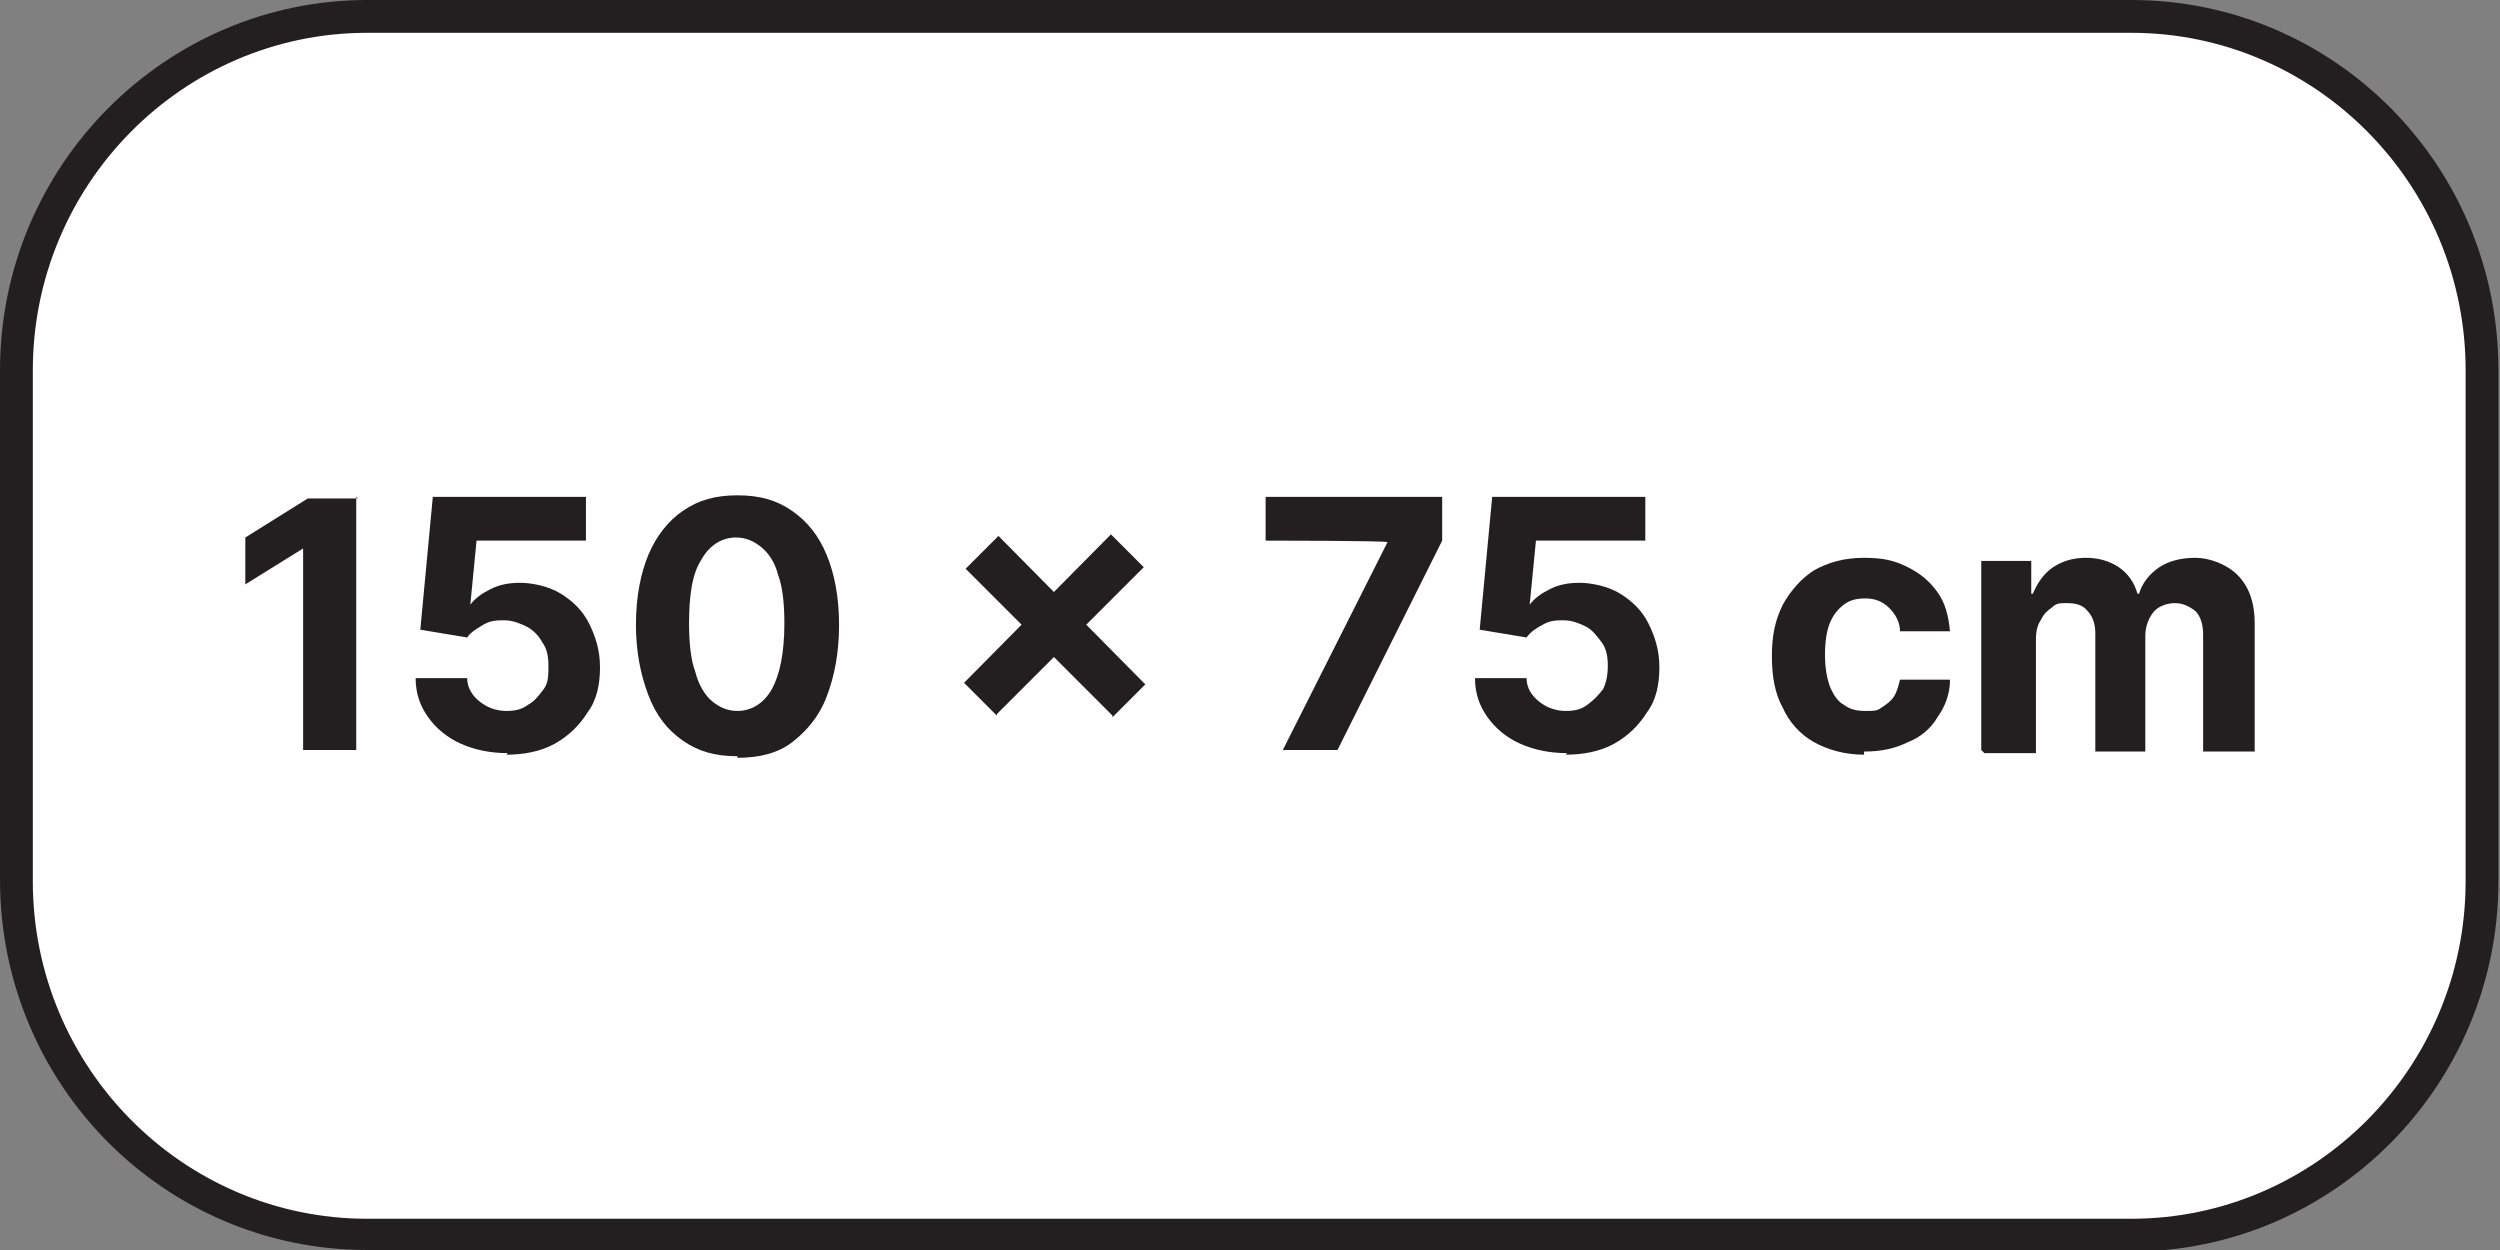 <?xml version="1.0" encoding="UTF-8"?>
<svg width="160px" height="80px" xmlns="http://www.w3.org/2000/svg" version="1.1" viewBox="0 0 160 80">
  <rect x="0" y="0" width="160" height="80" fill="#808080" stroke="none"/>
  <defs>
    <style>
      .cls-1 {
        fill: #fff;
      }

      .cls-2 {
        fill: #231f20;
      }
    </style>
  </defs>
  <!-- Generator: Adobe Illustrator 28.7.6, SVG Export Plug-In . SVG Version: 1.2.0 Build 188)  -->
  <g>
    <g id="Layer_1">
      <g>
        <g>
          <rect class="cls-1" x="1.1" y="1.1" width="157.9" height="77.9" rx="22.1" ry="22.1"/>
          <path class="cls-2" d="M136.5,80H23.5c-13,0-23.5-10.6-23.5-23.7V23.7C0,10.6,10.6,0,23.5,0h112.9c13,0,23.5,10.6,23.5,23.7v32.7c0,13.1-10.6,23.7-23.5,23.7ZM23.5,2.1C11.7,2.1,2.1,11.8,2.1,23.7v32.7c0,11.9,9.6,21.6,21.4,21.6h112.9c11.8,0,21.4-9.7,21.4-21.6V23.7c0-11.9-9.6-21.6-21.4-21.6H23.5Z"/>
        </g>
        <g>
          <path class="cls-2" d="M22.8,31.8v16.2h-3.4v-12.9h0l-3.7,2.3v-3l4-2.5h3.2Z"/>
          <path class="cls-2" d="M32.5,48.2c-1.1,0-2.1-.2-3-.6-.9-.4-1.6-1-2.1-1.7-.5-.7-.8-1.5-.8-2.5h3.3c0,.6.3,1.1.8,1.5.5.4,1.1.6,1.7.6s1-.1,1.4-.4c.4-.2.7-.6,1-1s.3-.9.3-1.5-.1-1.1-.4-1.5c-.2-.4-.6-.8-1-1s-.9-.4-1.4-.4c-.5,0-.9,0-1.4.3s-.8.5-1,.8l-3-.5.8-8.5h9.8v2.8h-7l-.4,4.1h0c.3-.4.7-.7,1.3-1,.6-.3,1.2-.4,1.9-.4s1.8.2,2.6.7c.8.5,1.4,1.1,1.8,1.9.4.8.7,1.7.7,2.8,0,1.1-.2,2.1-.8,2.9-.5.8-1.2,1.5-2.1,2s-2,.7-3.1.7Z"/>
          <path class="cls-2" d="M47.2,48.4c-1.4,0-2.5-.3-3.5-1s-1.7-1.6-2.2-2.9c-.5-1.3-.8-2.8-.8-4.5,0-1.8.3-3.3.8-4.5.5-1.2,1.3-2.2,2.2-2.8,1-.7,2.1-1,3.5-1s2.5.3,3.5,1c1,.7,1.7,1.6,2.2,2.8s.8,2.7.8,4.5c0,1.8-.3,3.3-.8,4.6-.5,1.3-1.3,2.2-2.2,2.9s-2.1,1-3.5,1ZM47.2,45.5c.9,0,1.7-.5,2.2-1.4.5-.9.8-2.3.8-4.2,0-1.2-.1-2.3-.4-3.1-.2-.8-.6-1.4-1.1-1.8-.5-.4-1-.6-1.6-.6-.9,0-1.7.5-2.2,1.4-.6.9-.8,2.3-.8,4.1,0,1.2.1,2.3.4,3.1.2.8.6,1.5,1.1,1.9.5.4,1,.6,1.6.6Z"/>
          <path class="cls-2" d="M71.2,45.8l-9.4-9.4,2.1-2.1,9.4,9.5-2.1,2.1ZM63.8,45.8l-2.1-2.1,9.4-9.5,2.1,2.1-9.4,9.4Z"/>
          <path class="cls-2" d="M82.1,48l6.7-13.3h0c0-.1-7.8-.1-7.8-.1v-2.8h11.3v2.8l-6.7,13.4h-3.5Z"/>
          <path class="cls-2" d="M100.3,48.2c-1.1,0-2.1-.2-3-.6s-1.6-1-2.1-1.7c-.5-.7-.8-1.5-.8-2.5h3.3c0,.6.3,1.1.8,1.5.5.4,1.1.6,1.7.6s1-.1,1.4-.4.7-.6,1-1c.2-.4.3-.9.3-1.5s-.1-1.1-.4-1.5-.6-.8-1-1c-.4-.2-.9-.4-1.4-.4-.5,0-.9,0-1.4.3-.4.2-.8.5-1,.8l-3-.5.8-8.5h9.8v2.8h-7l-.4,4.1h0c.3-.4.7-.7,1.3-1,.6-.3,1.2-.4,1.9-.4s1.8.2,2.6.7c.8.5,1.4,1.1,1.8,1.9.4.8.7,1.7.7,2.8,0,1.1-.2,2.1-.8,2.9-.5.8-1.2,1.5-2.1,2s-2,.7-3.1.7Z"/>
          <path class="cls-2" d="M119.3,48.3c-1.2,0-2.3-.3-3.2-.8-.9-.5-1.6-1.3-2-2.2-.5-.9-.7-2-.7-3.3s.2-2.3.7-3.3c.5-.9,1.2-1.7,2-2.2.9-.5,1.9-.8,3.2-.8s2,.2,2.8.6c.8.4,1.4.9,1.9,1.6s.7,1.5.8,2.5h-3.2c0-.6-.3-1.1-.7-1.5-.4-.4-.9-.6-1.5-.6s-1,.1-1.4.4c-.4.3-.7.7-.9,1.2-.2.5-.3,1.2-.3,2s.1,1.4.3,2c.2.5.5,1,.9,1.2.4.3.8.4,1.4.4s.7,0,1-.2c.3-.2.6-.4.8-.7.2-.3.3-.7.4-1.1h3.2c0,.9-.3,1.7-.8,2.4-.4.7-1.1,1.3-1.9,1.6-.8.4-1.7.6-2.8.6Z"/>
          <path class="cls-2" d="M126.8,48v-12.1h3.2v2.1h.1c.3-.7.7-1.3,1.3-1.7.6-.4,1.3-.6,2.1-.6s1.5.2,2.1.6c.6.4,1,1,1.2,1.7h.1c.2-.7.7-1.3,1.3-1.7.6-.4,1.4-.6,2.3-.6s2,.4,2.7,1.1c.7.7,1.1,1.7,1.1,3.1v8.2h-3.3v-7.5c0-.7-.2-1.2-.5-1.5-.4-.3-.8-.5-1.3-.5s-1.1.2-1.4.6c-.3.4-.5.9-.5,1.5v7.4h-3.2v-7.6c0-.6-.2-1.1-.5-1.4-.3-.4-.8-.5-1.3-.5s-.7,0-1,.3c-.3.2-.5.4-.7.8-.2.3-.3.7-.3,1.2v7.3h-3.3Z"/>
        </g>
      </g>
    </g>
  </g>
</svg>